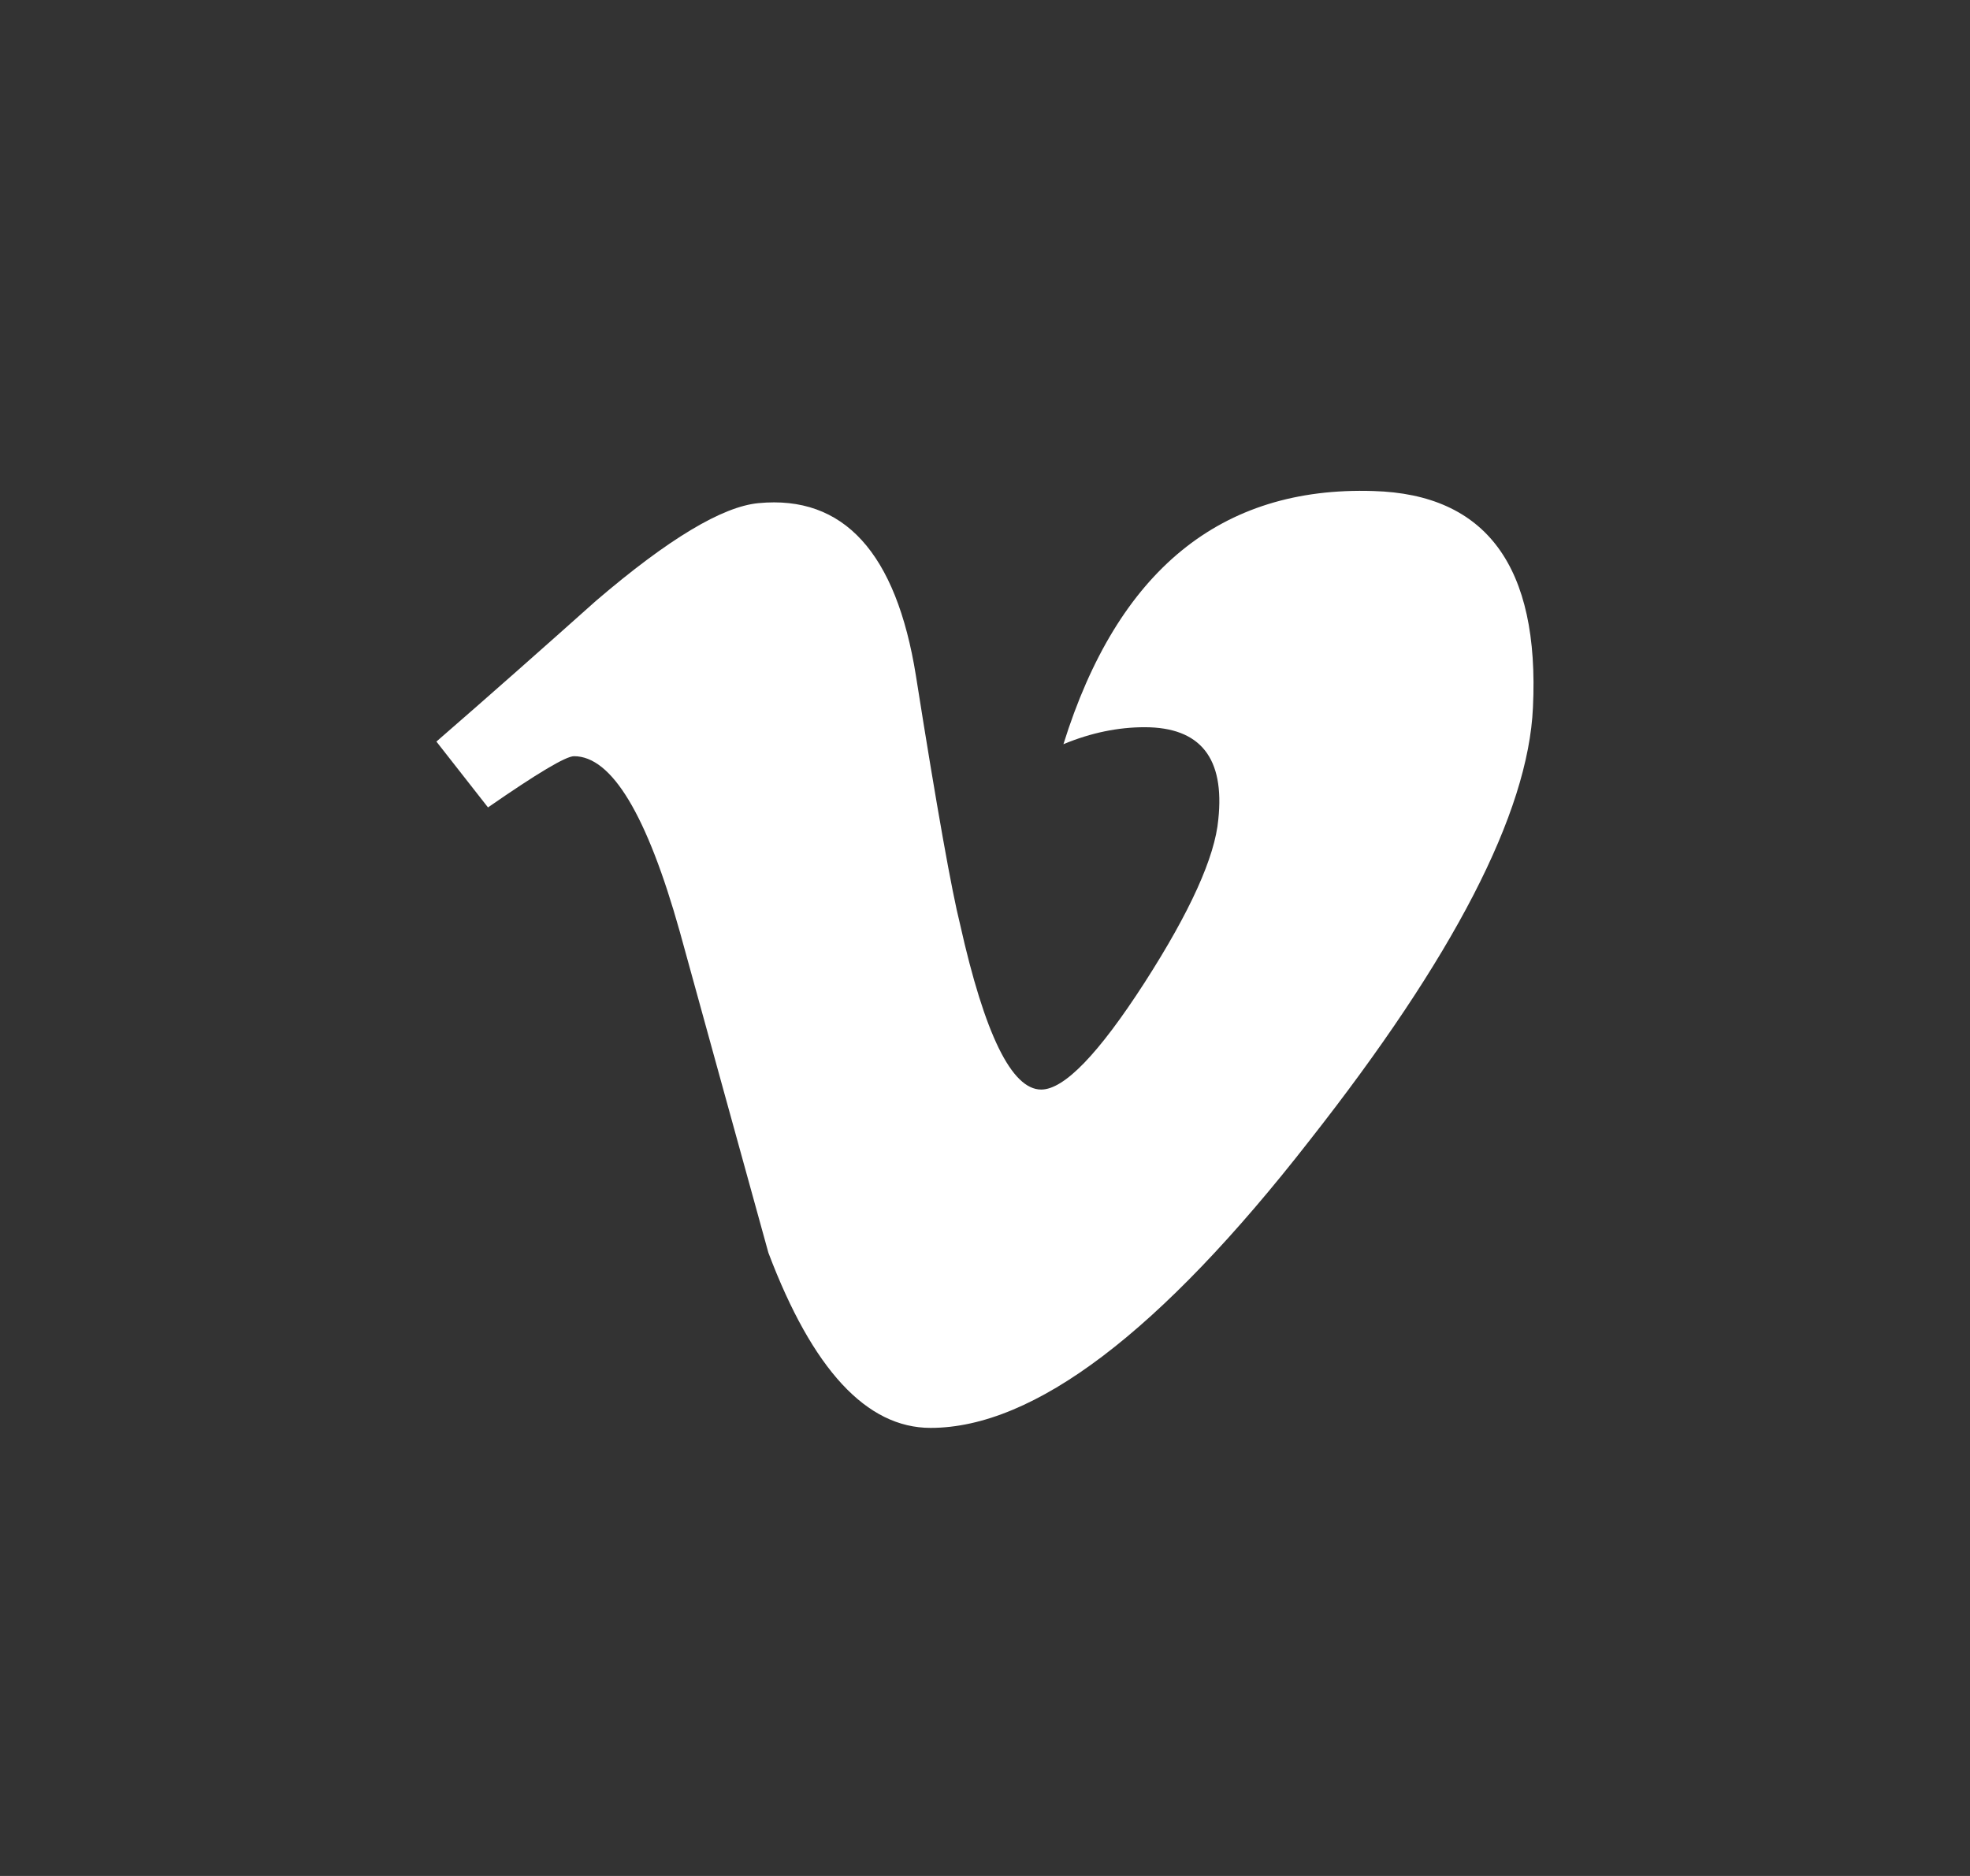 <svg version="1.1" id="svg-vimeo-icon" xmlns="http://www.w3.org/2000/svg" xmlns:xlink="http://www.w3.org/1999/xlink" x="0px" y="0px"
	 width="21px" height="20px" viewBox="0 0 21 20" enable-background="new 0 0 21 20" xml:space="preserve">
<rect x="0" y="0" width="21" height="20" fill="#333333" stroke="none"/>
<path fill="#FFFFFF" d="M14.64,5.235c-1.626-0.052-2.726,0.848-3.304,2.699c0.296-0.123,0.585-0.181,0.865-0.181
	c0.594,0,0.856,0.327,0.786,0.984c-0.036,0.398-0.297,0.978-0.786,1.739c-0.49,0.76-0.857,1.14-1.102,1.14
	c-0.314,0-0.602-0.586-0.865-1.763c-0.087-0.346-0.246-1.228-0.47-2.647C9.554,5.892,8.994,5.277,8.086,5.364
	C7.701,5.4,7.125,5.745,6.356,6.403c-0.56,0.5-1.128,1.003-1.704,1.503l0.55,0.702c0.525-0.364,0.83-0.546,0.917-0.546
	c0.401,0,0.777,0.623,1.127,1.869c0.315,1.14,0.628,2.282,0.945,3.425c0.471,1.246,1.047,1.867,1.729,1.867
	c1.101,0,2.448-1.021,4.038-3.062c1.536-1.953,2.333-3.492,2.383-4.618C16.413,6.04,15.844,5.269,14.64,5.235"/>
</svg>
